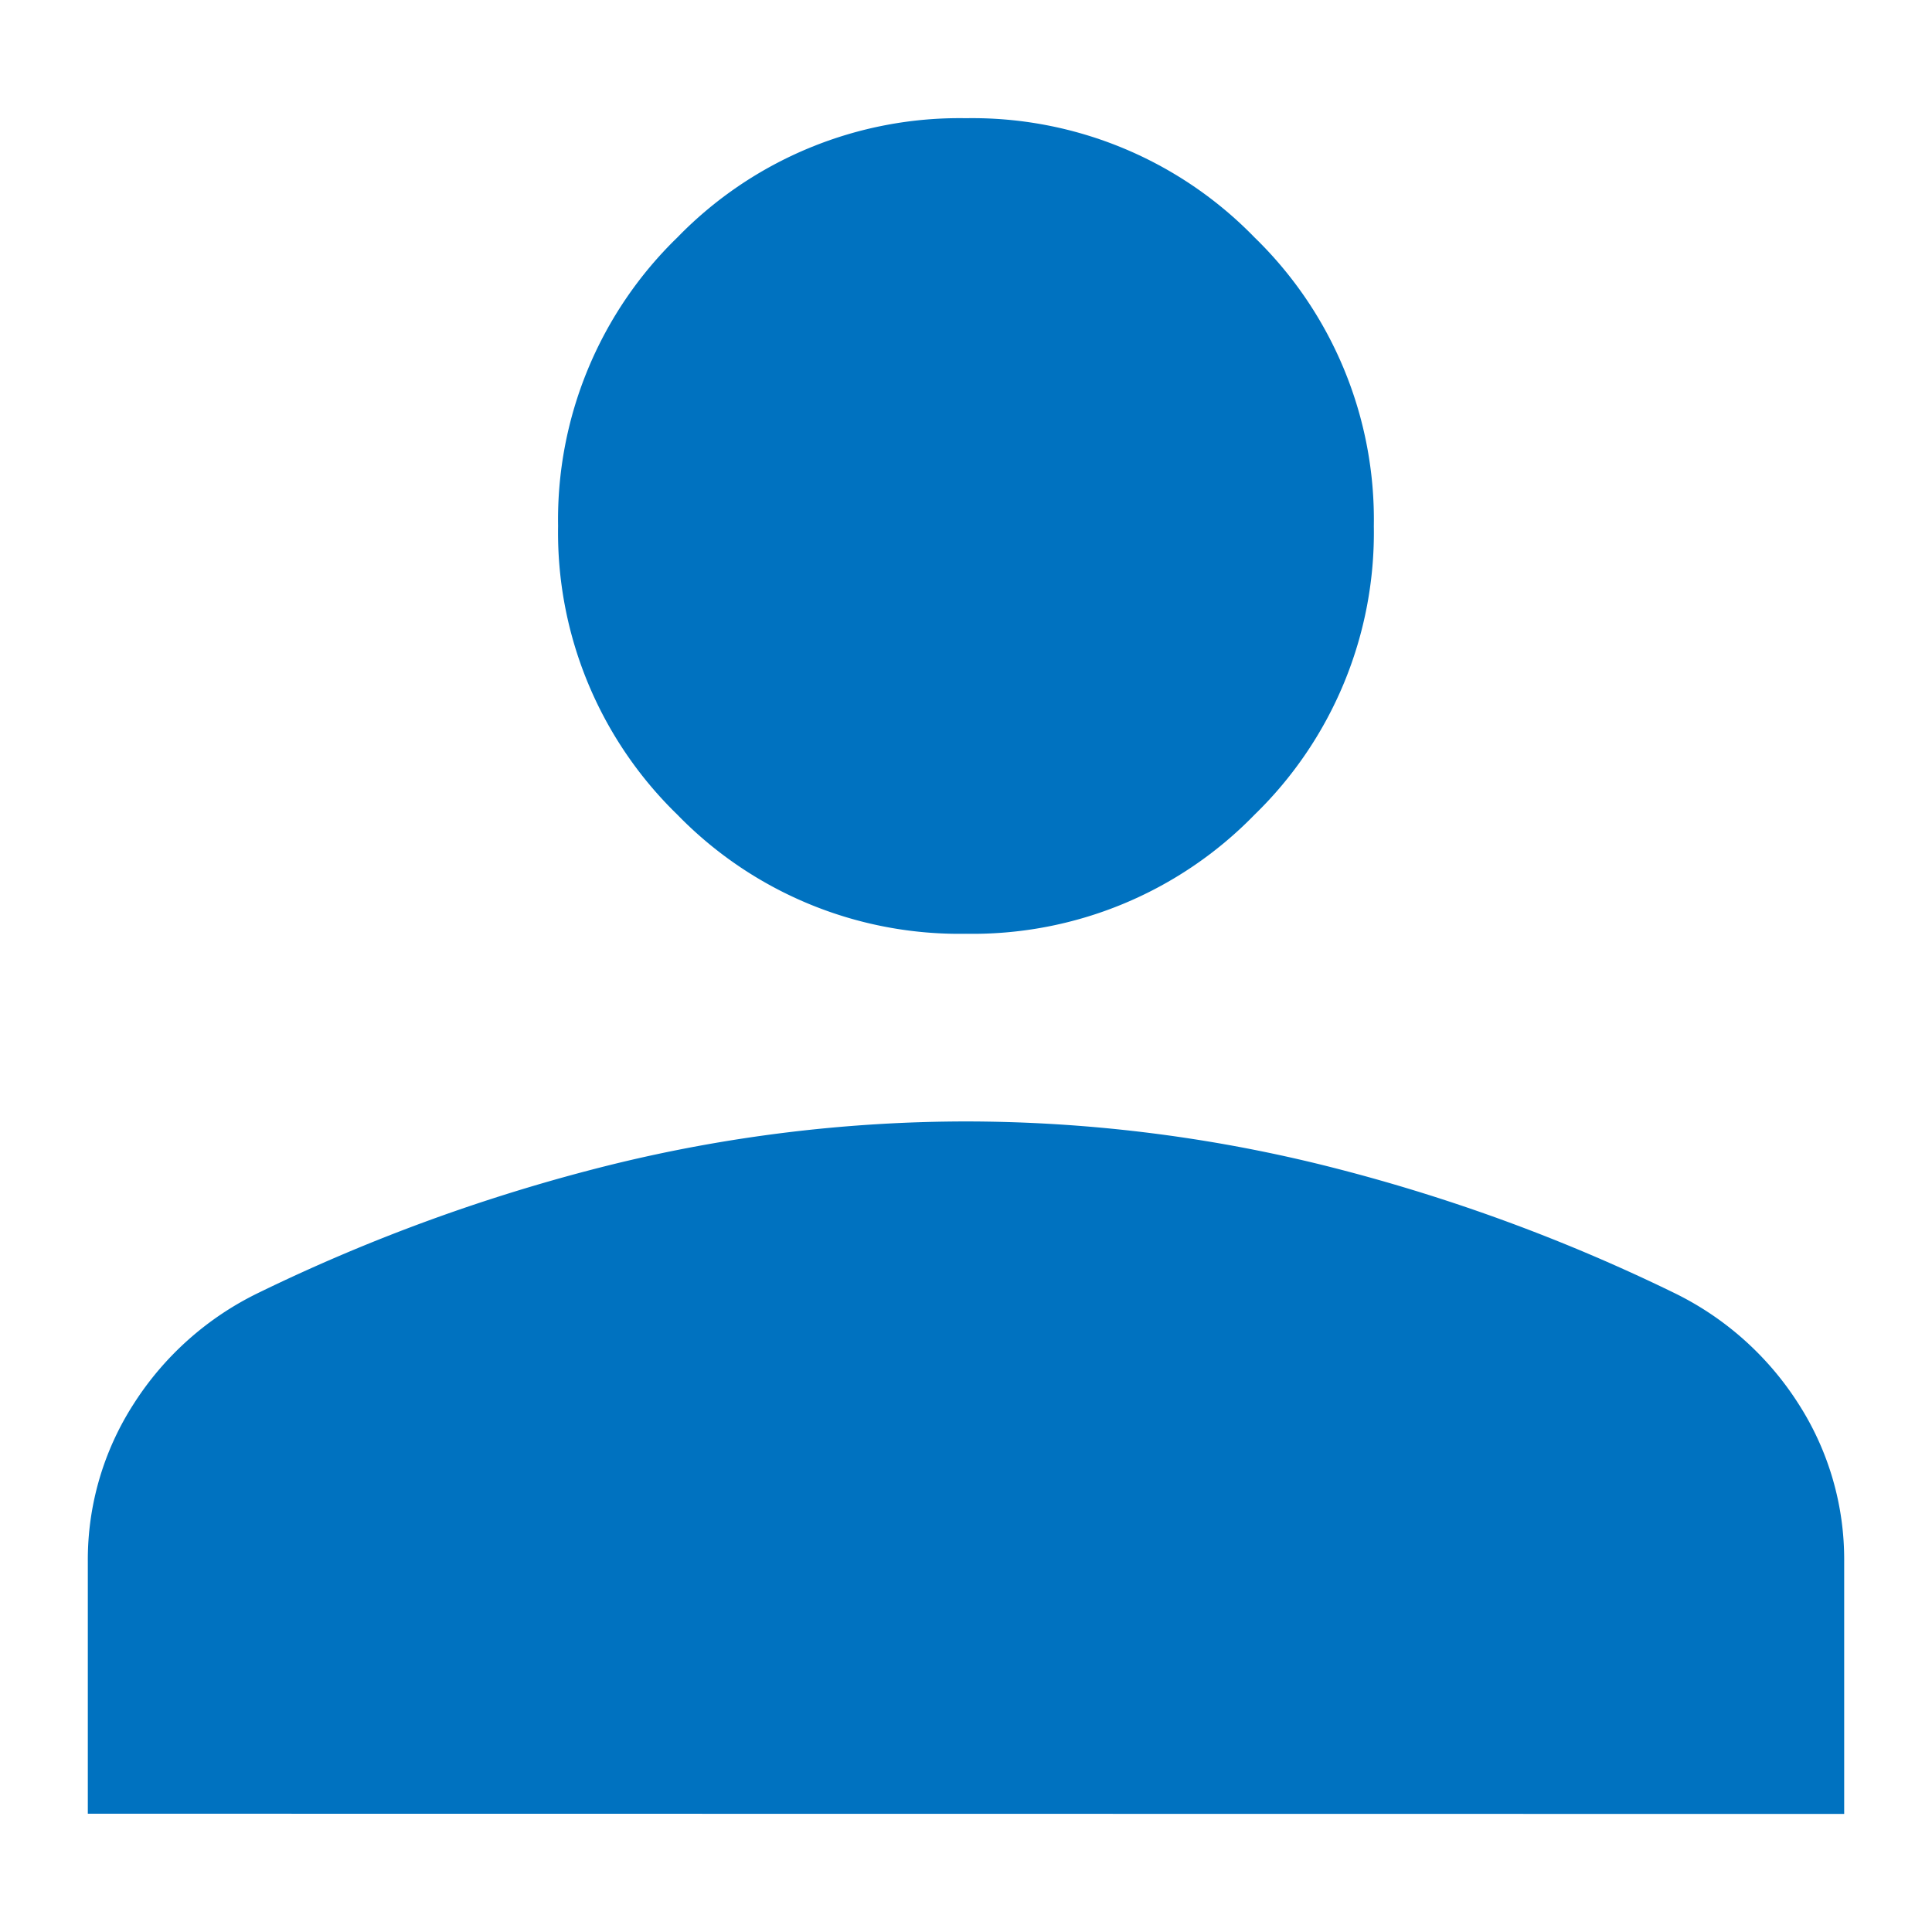 <svg id="icon_info_05" xmlns="http://www.w3.org/2000/svg" xmlns:xlink="http://www.w3.org/1999/xlink" width="44" height="44" viewBox="0 0 44 44">
  <defs>
    <clipPath id="clip-path">
      <rect id="사각형_18" data-name="사각형 18" width="40" height="40" transform="translate(41 28)" fill="#0072c0" stroke="#707070" stroke-width="1"/>
    </clipPath>
  </defs>
  <rect id="사각형_71135" data-name="사각형 71135" width="44" height="44" fill="#fff" opacity="0"/>
  <g id="마스크_그룹_7" data-name="마스크 그룹 7" transform="translate(-39 -26)" clip-path="url(#clip-path)">
    <path id="person_24dp_5F6368_FILL1_wght300_GRAD-25_opsz24" d="M34.074-38.8A8.953,8.953,0,0,1,27.5-41.513a8.953,8.953,0,0,1-2.716-6.573A8.953,8.953,0,0,1,27.5-54.658a8.953,8.953,0,0,1,6.573-2.716,8.953,8.953,0,0,1,6.573,2.716,8.953,8.953,0,0,1,2.716,6.573,8.953,8.953,0,0,1-2.716,6.573A8.953,8.953,0,0,1,34.074-38.8Zm-20,20.04V-24.5a6.549,6.549,0,0,1,1.045-3.594,6.982,6.982,0,0,1,2.846-2.531A40.69,40.69,0,0,1,26-33.542a33.911,33.911,0,0,1,8.076-.984,33.973,33.973,0,0,1,8.079.983,40.564,40.564,0,0,1,8.032,2.915A6.978,6.978,0,0,1,53.03-28.1,6.555,6.555,0,0,1,54.074-24.5v5.745Z" transform="translate(26.926 86.066)" fill="#0072c0"/>
  </g>
</svg>
